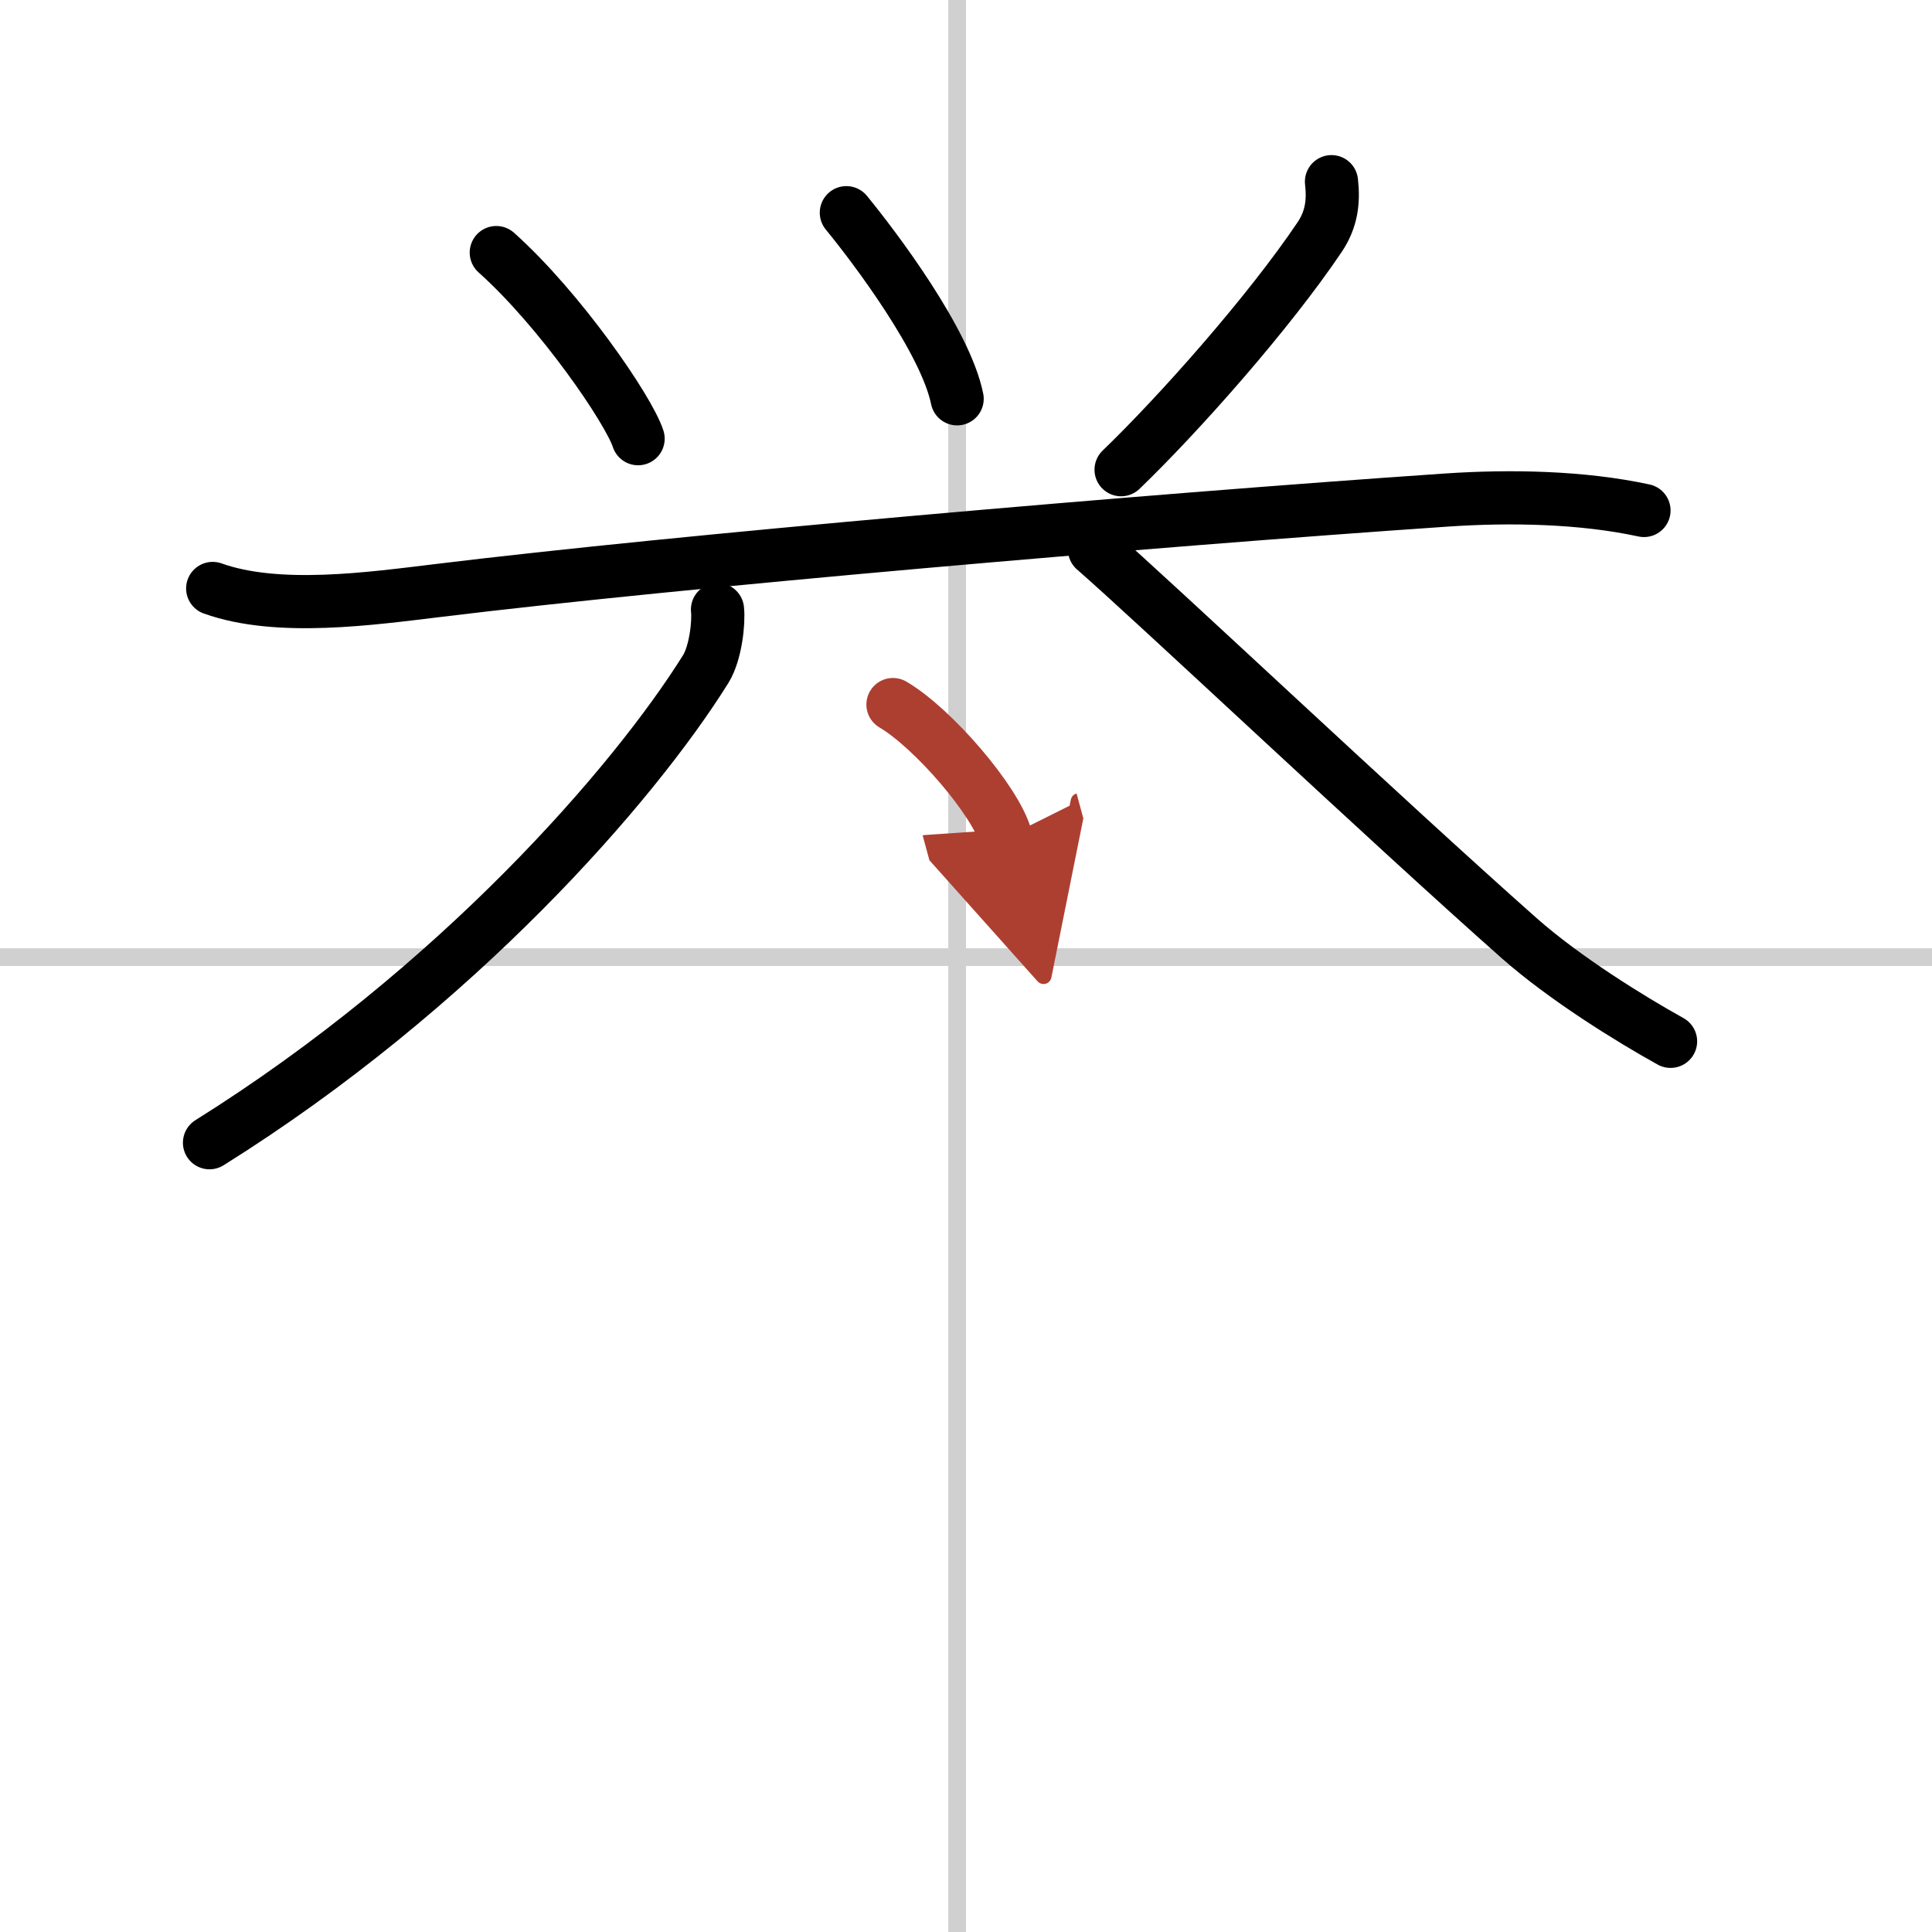 <svg width="400" height="400" viewBox="0 0 109 109" xmlns="http://www.w3.org/2000/svg"><defs><marker id="a" markerWidth="4" orient="auto" refX="1" refY="5" viewBox="0 0 10 10"><polyline points="0 0 10 5 0 10 1 5" fill="#ad3f31" stroke="#ad3f31"/></marker></defs><g fill="none" stroke="#000" stroke-linecap="round" stroke-linejoin="round" stroke-width="3"><rect width="100%" height="100%" fill="#fff" stroke="#fff"/><line x1="54" x2="54" y2="109" stroke="#d0d0d0" stroke-width="1"/><line x2="109" y1="54" y2="54" stroke="#d0d0d0" stroke-width="1"/><path d="m28 14.25c3.61 3.23 7.48 8.88 8 10.5"/><path d="m47.75 12c1.64 2 5.59 7.25 6.25 10.5"/><path d="m75.12 10.25c0.13 1.12 0 2.12-0.65 3.1-2.88 4.29-7.97 10.02-11.22 13.15"/><path d="m12 33.2c3.69 1.32 8.94 0.57 12.76 0.11 13.49-1.65 39.74-3.93 56.87-5.1 3.56-0.24 7.61-0.17 11.12 0.59"/><path d="m40.48 34.39c0.08 0.71-0.1 2.44-0.66 3.35-4.06 6.51-14.06 18.01-28 26.73"/><path d="m61.75 31c3.4 2.96 16.38 15.22 23.97 21.94 2.56 2.26 6.24 4.54 8.53 5.81"/><path d="m50.38 39.75c2.25 1.32 5.81 5.44 6.37 7.5" marker-end="url(#a)" stroke="#ad3f31"/></g></svg>

